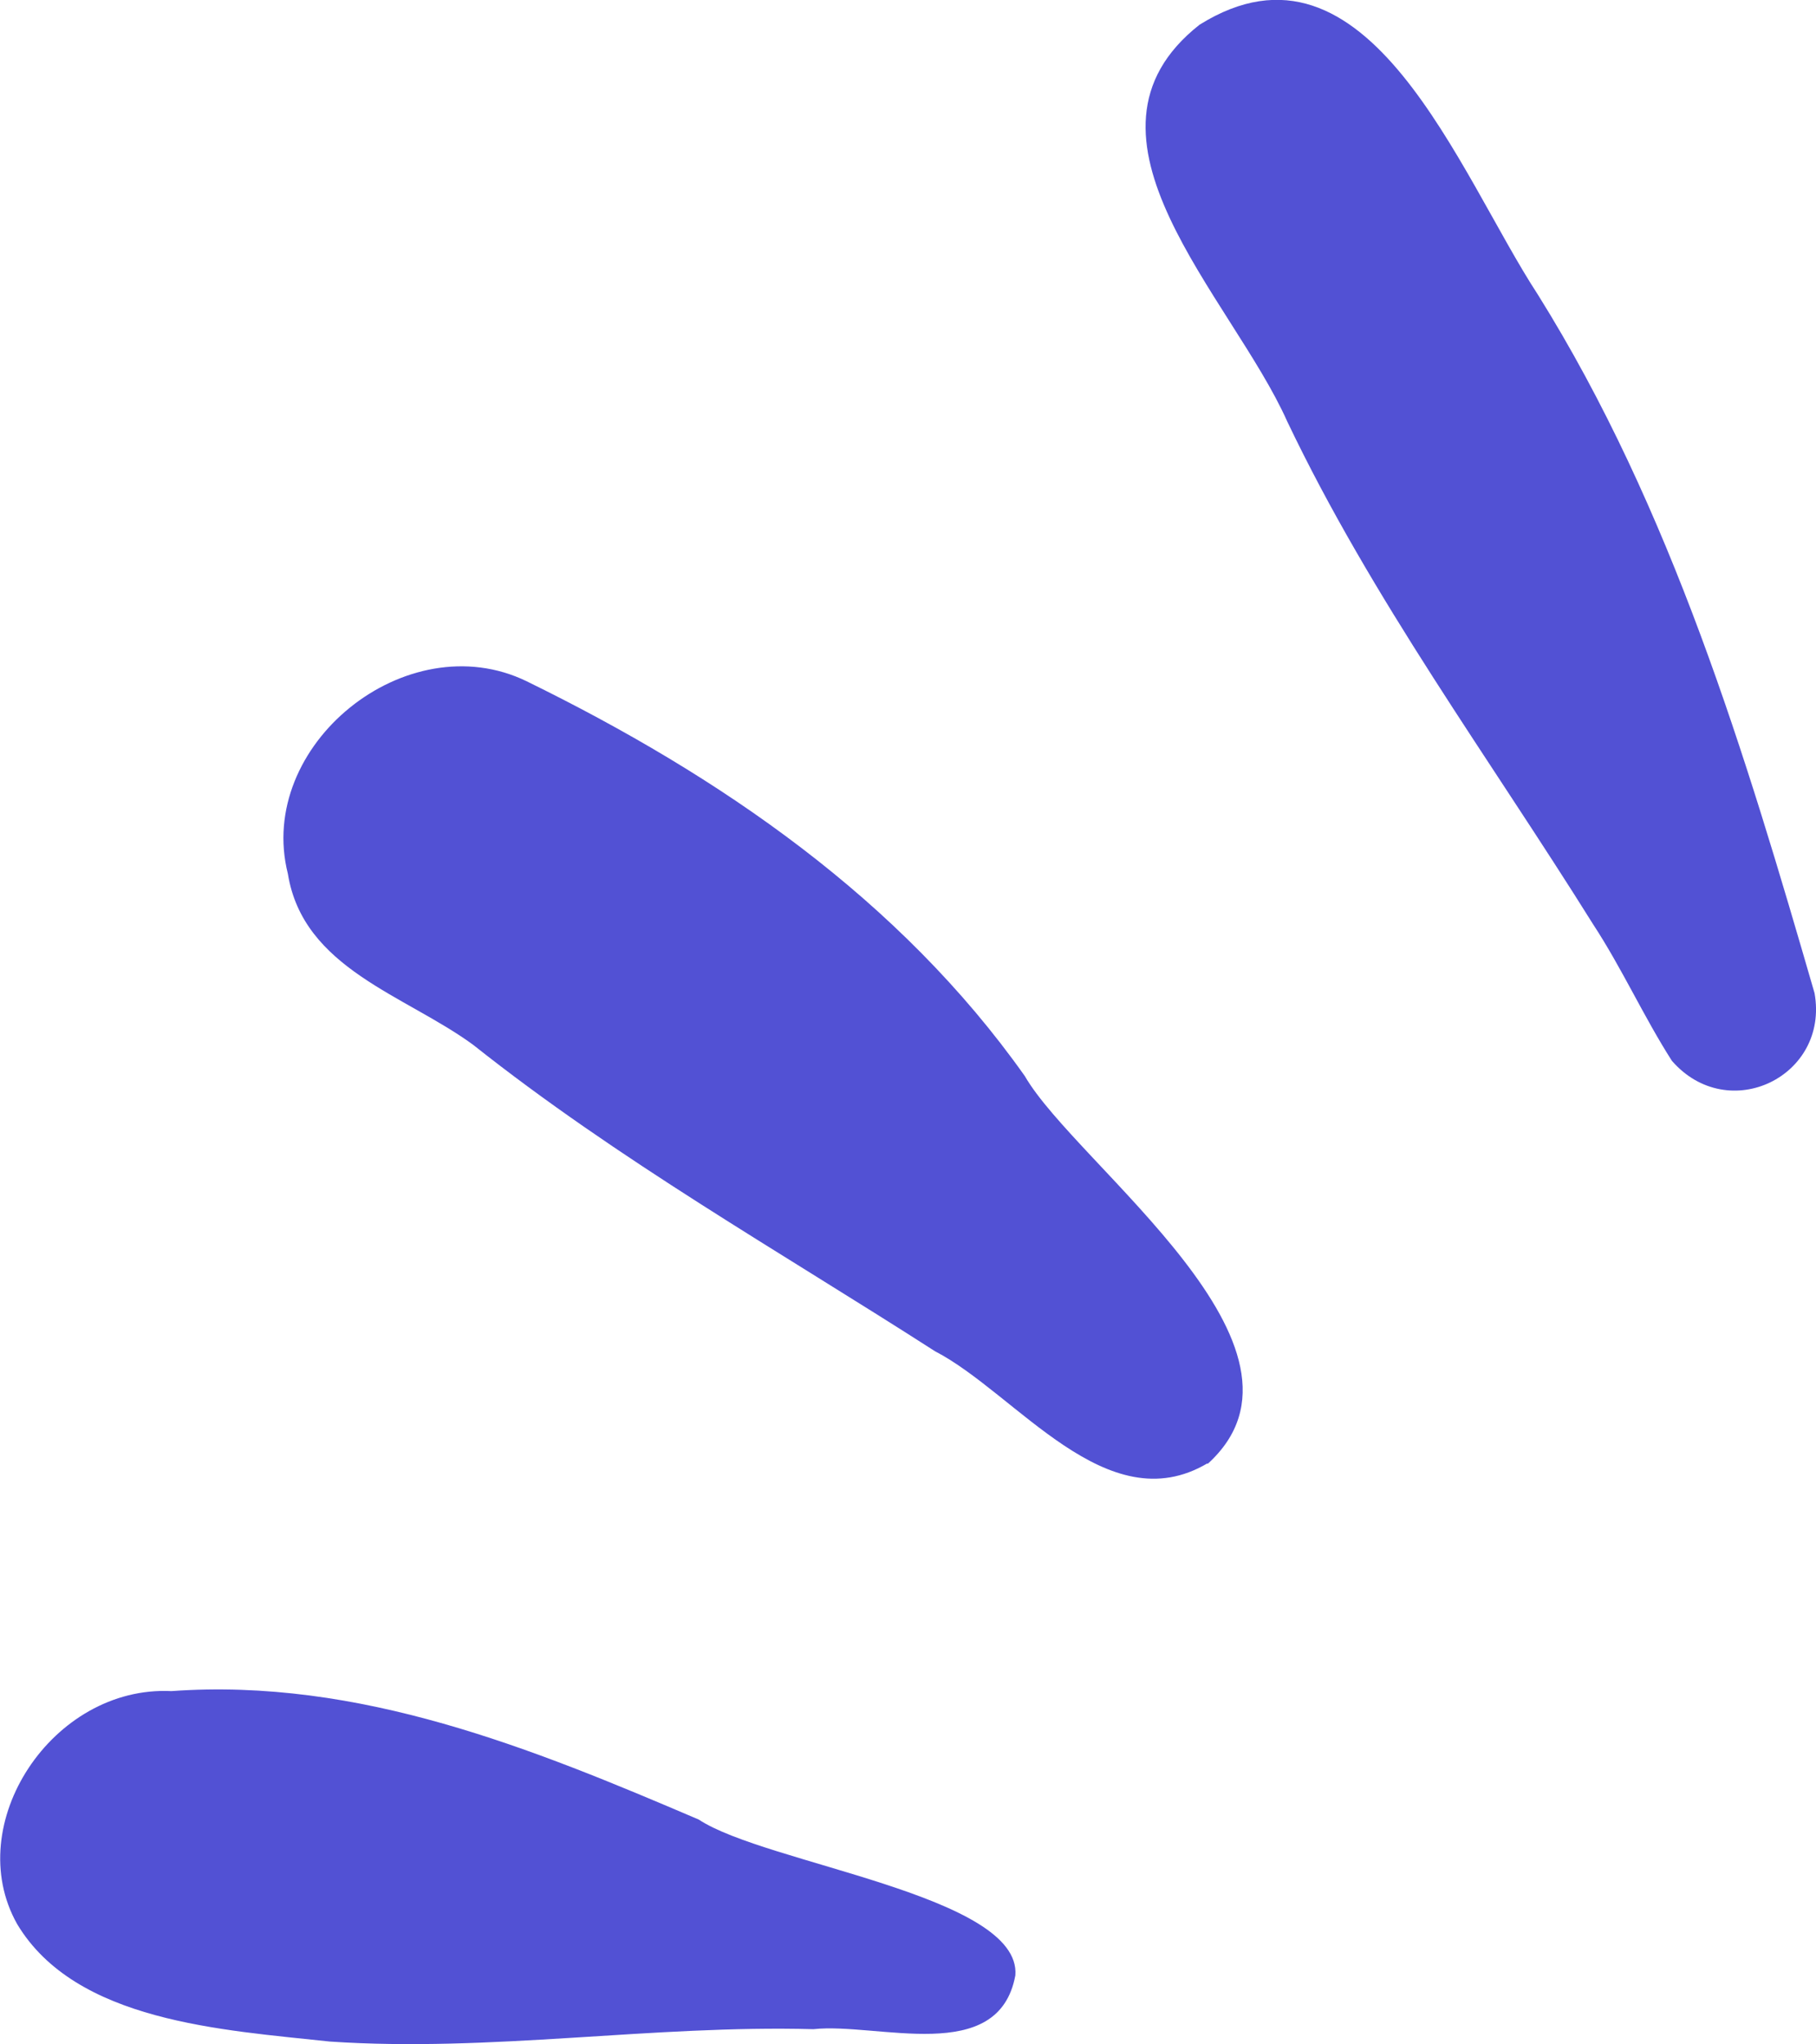 <?xml version="1.0" encoding="UTF-8"?><svg id="uuid-94150994-1ef3-49d2-94a2-ec2b7bfd69e8" xmlns="http://www.w3.org/2000/svg" viewBox="0 0 49.9 56.17"><g id="uuid-242f30cf-0eac-41fb-910f-0a4657fd562c"><path d="M32.96.68c4.63-2.89,7.13,4.11,9.3,7.42,3.67,5.88,5.7,12.63,7.6,19.19.41,2.29-2.37,3.64-3.92,1.86-.78-1.22-1.37-2.54-2.17-3.76-2.86-4.58-6.07-8.92-8.4-13.81-1.52-3.41-6.28-7.85-2.41-10.9Z" style="fill:#5251d4; fill-rule:evenodd; stroke-width:0px;"/><path d="M14.47,18.72c5.33,2.61,10.26,6,13.69,10.85,1.42,2.46,8.54,7.48,5.02,10.66v-.02c-2.77,1.64-5.25-1.92-7.49-3.08-4.28-2.75-8.71-5.26-12.69-8.42-1.87-1.37-4.67-2.09-5.09-4.7-.89-3.53,3.26-6.89,6.56-5.29Z" style="fill:#5251d4; fill-rule:evenodd; stroke-width:0px;"/><path d="M4.71,46.47c5.17-.37,9.93,1.58,14.49,3.53,1.84,1.22,8.87,2.08,8.7,4.28-.46,2.5-3.78,1.29-5.55,1.48-4.43-.12-8.87.64-13.29.34-2.95-.32-6.98-.54-8.59-3.23-1.54-2.74.97-6.56,4.24-6.4Z" style="fill:#5251d4; fill-rule:evenodd; stroke-width:0px;"/></g></svg>
